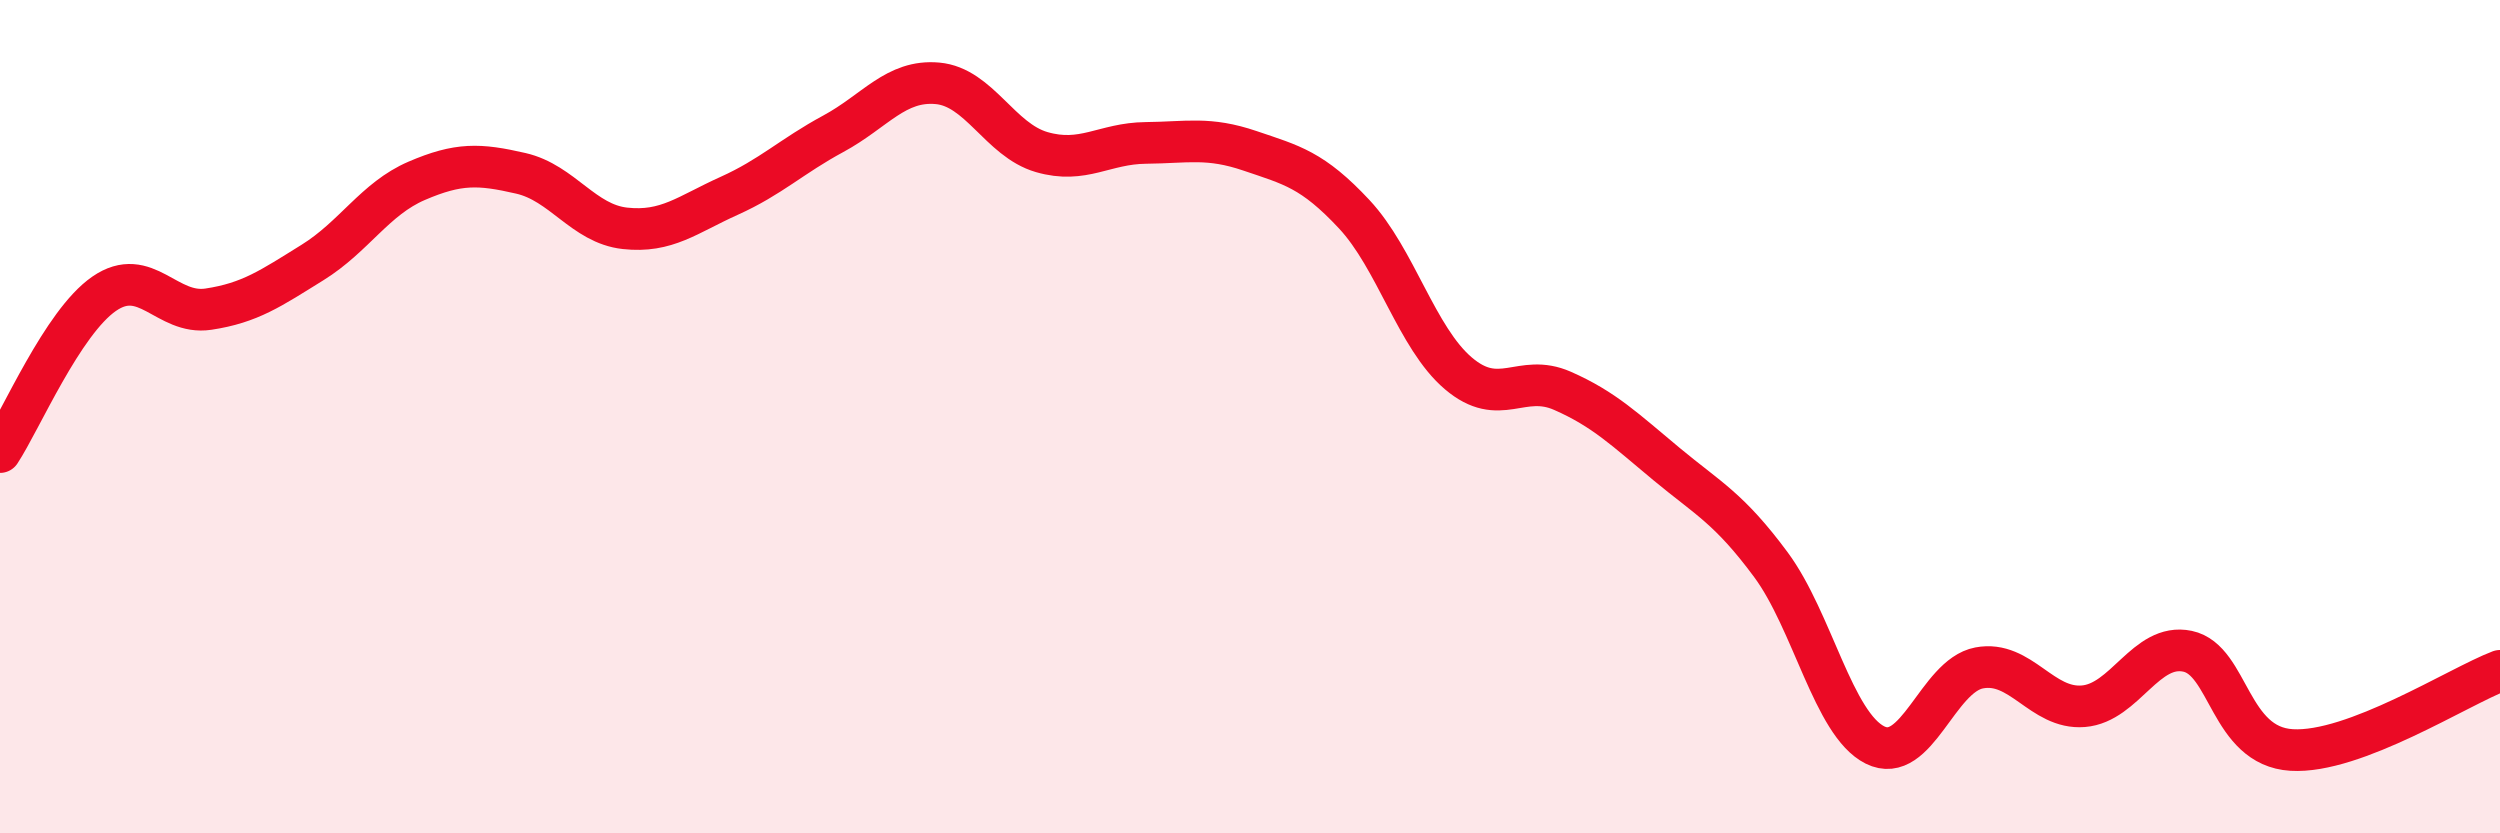 
    <svg width="60" height="20" viewBox="0 0 60 20" xmlns="http://www.w3.org/2000/svg">
      <path
        d="M 0,10.85 C 0.5,10.09 1.5,7.74 2.5,7.05 C 3.5,6.36 4,7.57 5,7.42 C 6,7.27 6.5,6.92 7.5,6.3 C 8.5,5.68 9,4.77 10,4.34 C 11,3.91 11.5,3.93 12.5,4.16 C 13.5,4.39 14,5.37 15,5.48 C 16,5.59 16.5,5.15 17.5,4.7 C 18.5,4.25 19,3.75 20,3.21 C 21,2.67 21.5,1.91 22.5,2 C 23.5,2.09 24,3.36 25,3.65 C 26,3.94 26.5,3.44 27.5,3.43 C 28.5,3.42 29,3.28 30,3.62 C 31,3.96 31.5,4.07 32.5,5.14 C 33.5,6.21 34,8.11 35,8.96 C 36,9.81 36.5,8.94 37.5,9.38 C 38.5,9.82 39,10.31 40,11.14 C 41,11.97 41.5,12.2 42.5,13.55 C 43.5,14.9 44,17.38 45,17.88 C 46,18.38 46.5,16.22 47.5,16.03 C 48.5,15.84 49,17.03 50,16.95 C 51,16.87 51.5,15.42 52.5,15.63 C 53.5,15.84 53.5,17.91 55,18 C 56.5,18.09 59,16.48 60,16.1L60 20L0 20Z"
        fill="#EB0A25"
        opacity="0.1"
        stroke-linecap="round"
        stroke-linejoin="round"
      />
      <path
        d="M 0,10.85 C 0.5,10.09 1.5,7.74 2.5,7.05 C 3.5,6.36 4,7.57 5,7.42 C 6,7.27 6.5,6.92 7.5,6.3 C 8.5,5.68 9,4.77 10,4.34 C 11,3.91 11.5,3.93 12.5,4.16 C 13.5,4.39 14,5.37 15,5.48 C 16,5.59 16.5,5.15 17.5,4.7 C 18.5,4.25 19,3.75 20,3.21 C 21,2.67 21.5,1.91 22.5,2 C 23.5,2.09 24,3.36 25,3.65 C 26,3.94 26.5,3.44 27.5,3.43 C 28.5,3.42 29,3.28 30,3.62 C 31,3.96 31.5,4.07 32.5,5.14 C 33.5,6.21 34,8.11 35,8.96 C 36,9.81 36.5,8.94 37.5,9.38 C 38.5,9.82 39,10.31 40,11.14 C 41,11.97 41.5,12.2 42.5,13.55 C 43.5,14.9 44,17.38 45,17.88 C 46,18.38 46.5,16.22 47.5,16.03 C 48.5,15.84 49,17.03 50,16.95 C 51,16.87 51.5,15.42 52.5,15.63 C 53.5,15.84 53.5,17.91 55,18 C 56.5,18.09 59,16.48 60,16.1"
        stroke="#EB0A25"
        stroke-width="1"
        fill="none"
        stroke-linecap="round"
        stroke-linejoin="round"
      />
    </svg>
  